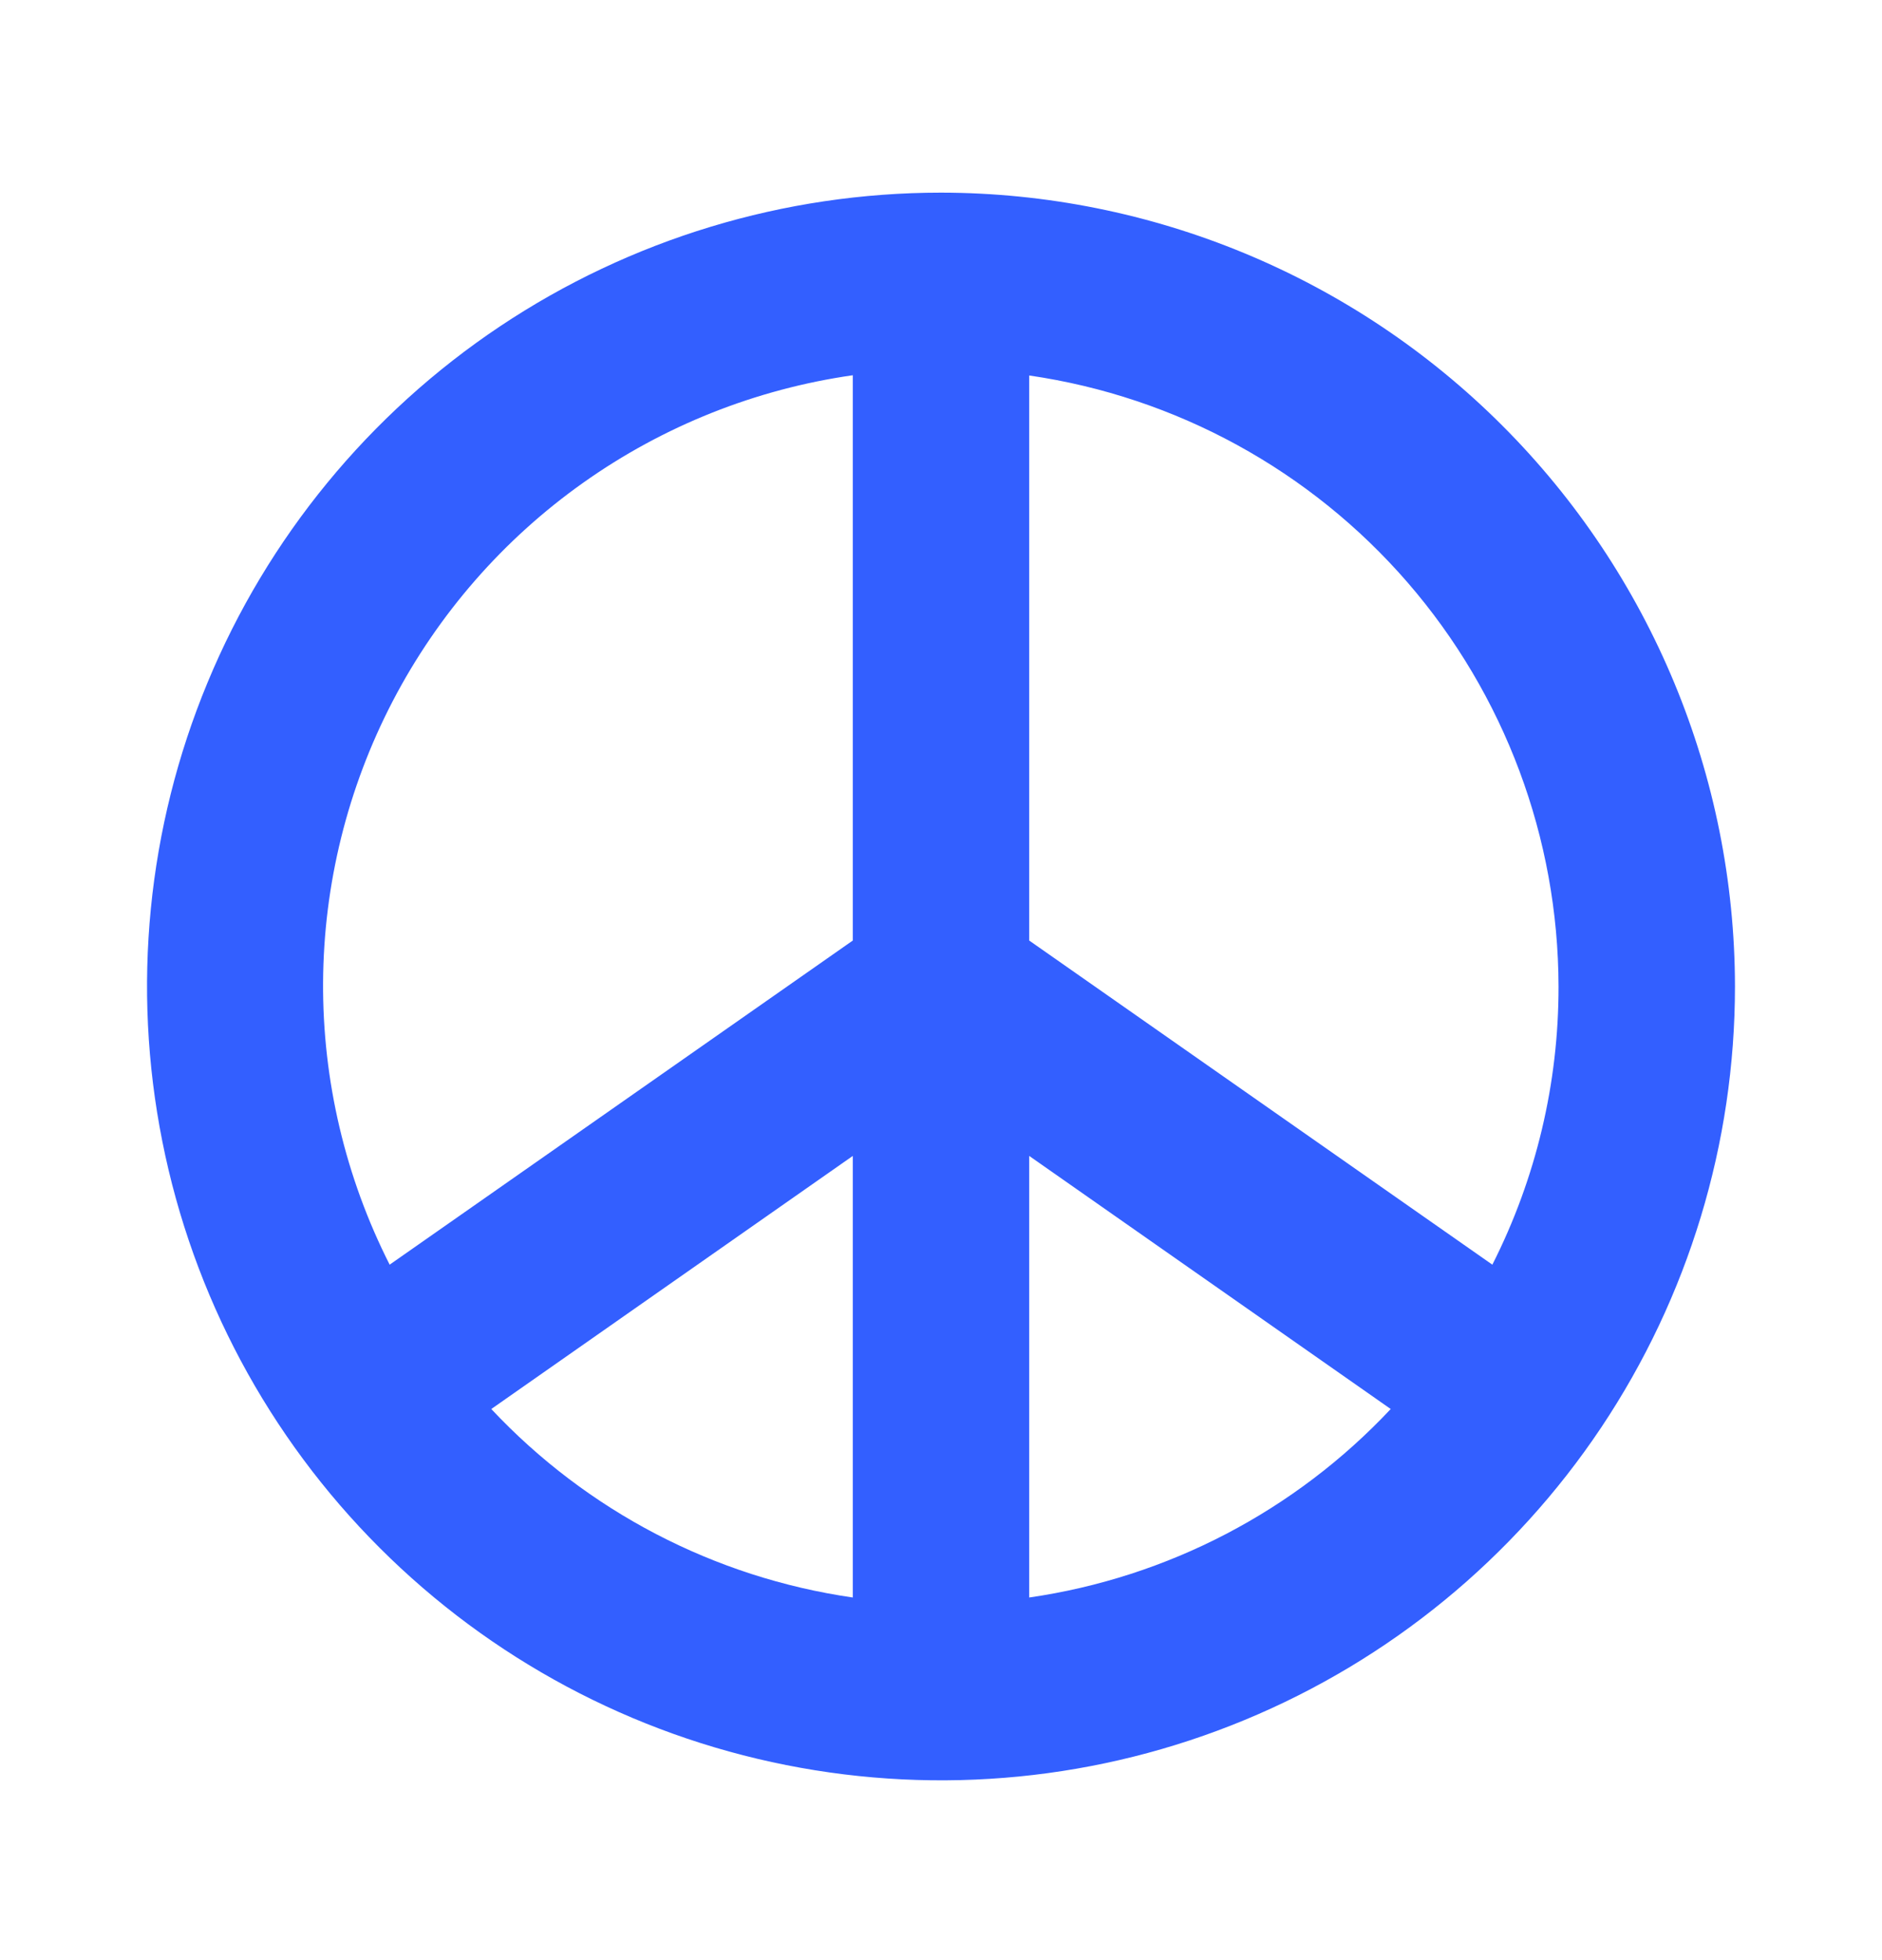 <svg width="24" height="25" viewBox="0 0 24 25" fill="none" xmlns="http://www.w3.org/2000/svg">
<path d="M12 2.457C9.997 2.457 8.04 3.051 6.375 4.163C4.71 5.276 3.412 6.857 2.646 8.707C1.879 10.557 1.679 12.593 2.07 14.557C2.46 16.521 3.425 18.326 4.841 19.741C6.257 21.157 8.061 22.122 10.025 22.512C11.989 22.903 14.025 22.703 15.875 21.936C17.725 21.17 19.306 19.872 20.419 18.207C21.531 16.542 22.125 14.585 22.125 12.582C22.122 9.898 21.054 7.324 19.156 5.426C17.258 3.528 14.684 2.46 12 2.457ZM19.875 12.582C19.877 13.815 19.588 15.03 19.031 16.13L13.125 11.996V4.789C14.998 5.061 16.711 5.999 17.95 7.429C19.189 8.86 19.872 10.689 19.875 12.582ZM10.875 4.789V11.996L4.969 16.13C4.404 15.014 4.113 13.78 4.12 12.53C4.127 11.28 4.432 10.05 5.009 8.941C5.587 7.832 6.42 6.877 7.44 6.155C8.46 5.432 9.638 4.963 10.875 4.786V4.789ZM6.265 17.971L10.875 14.743V20.375C9.11 20.12 7.485 19.272 6.265 17.971ZM13.125 20.375V14.743L17.735 17.971C16.515 19.272 14.89 20.12 13.125 20.375Z" fill="#335FFF"/>
</svg>
